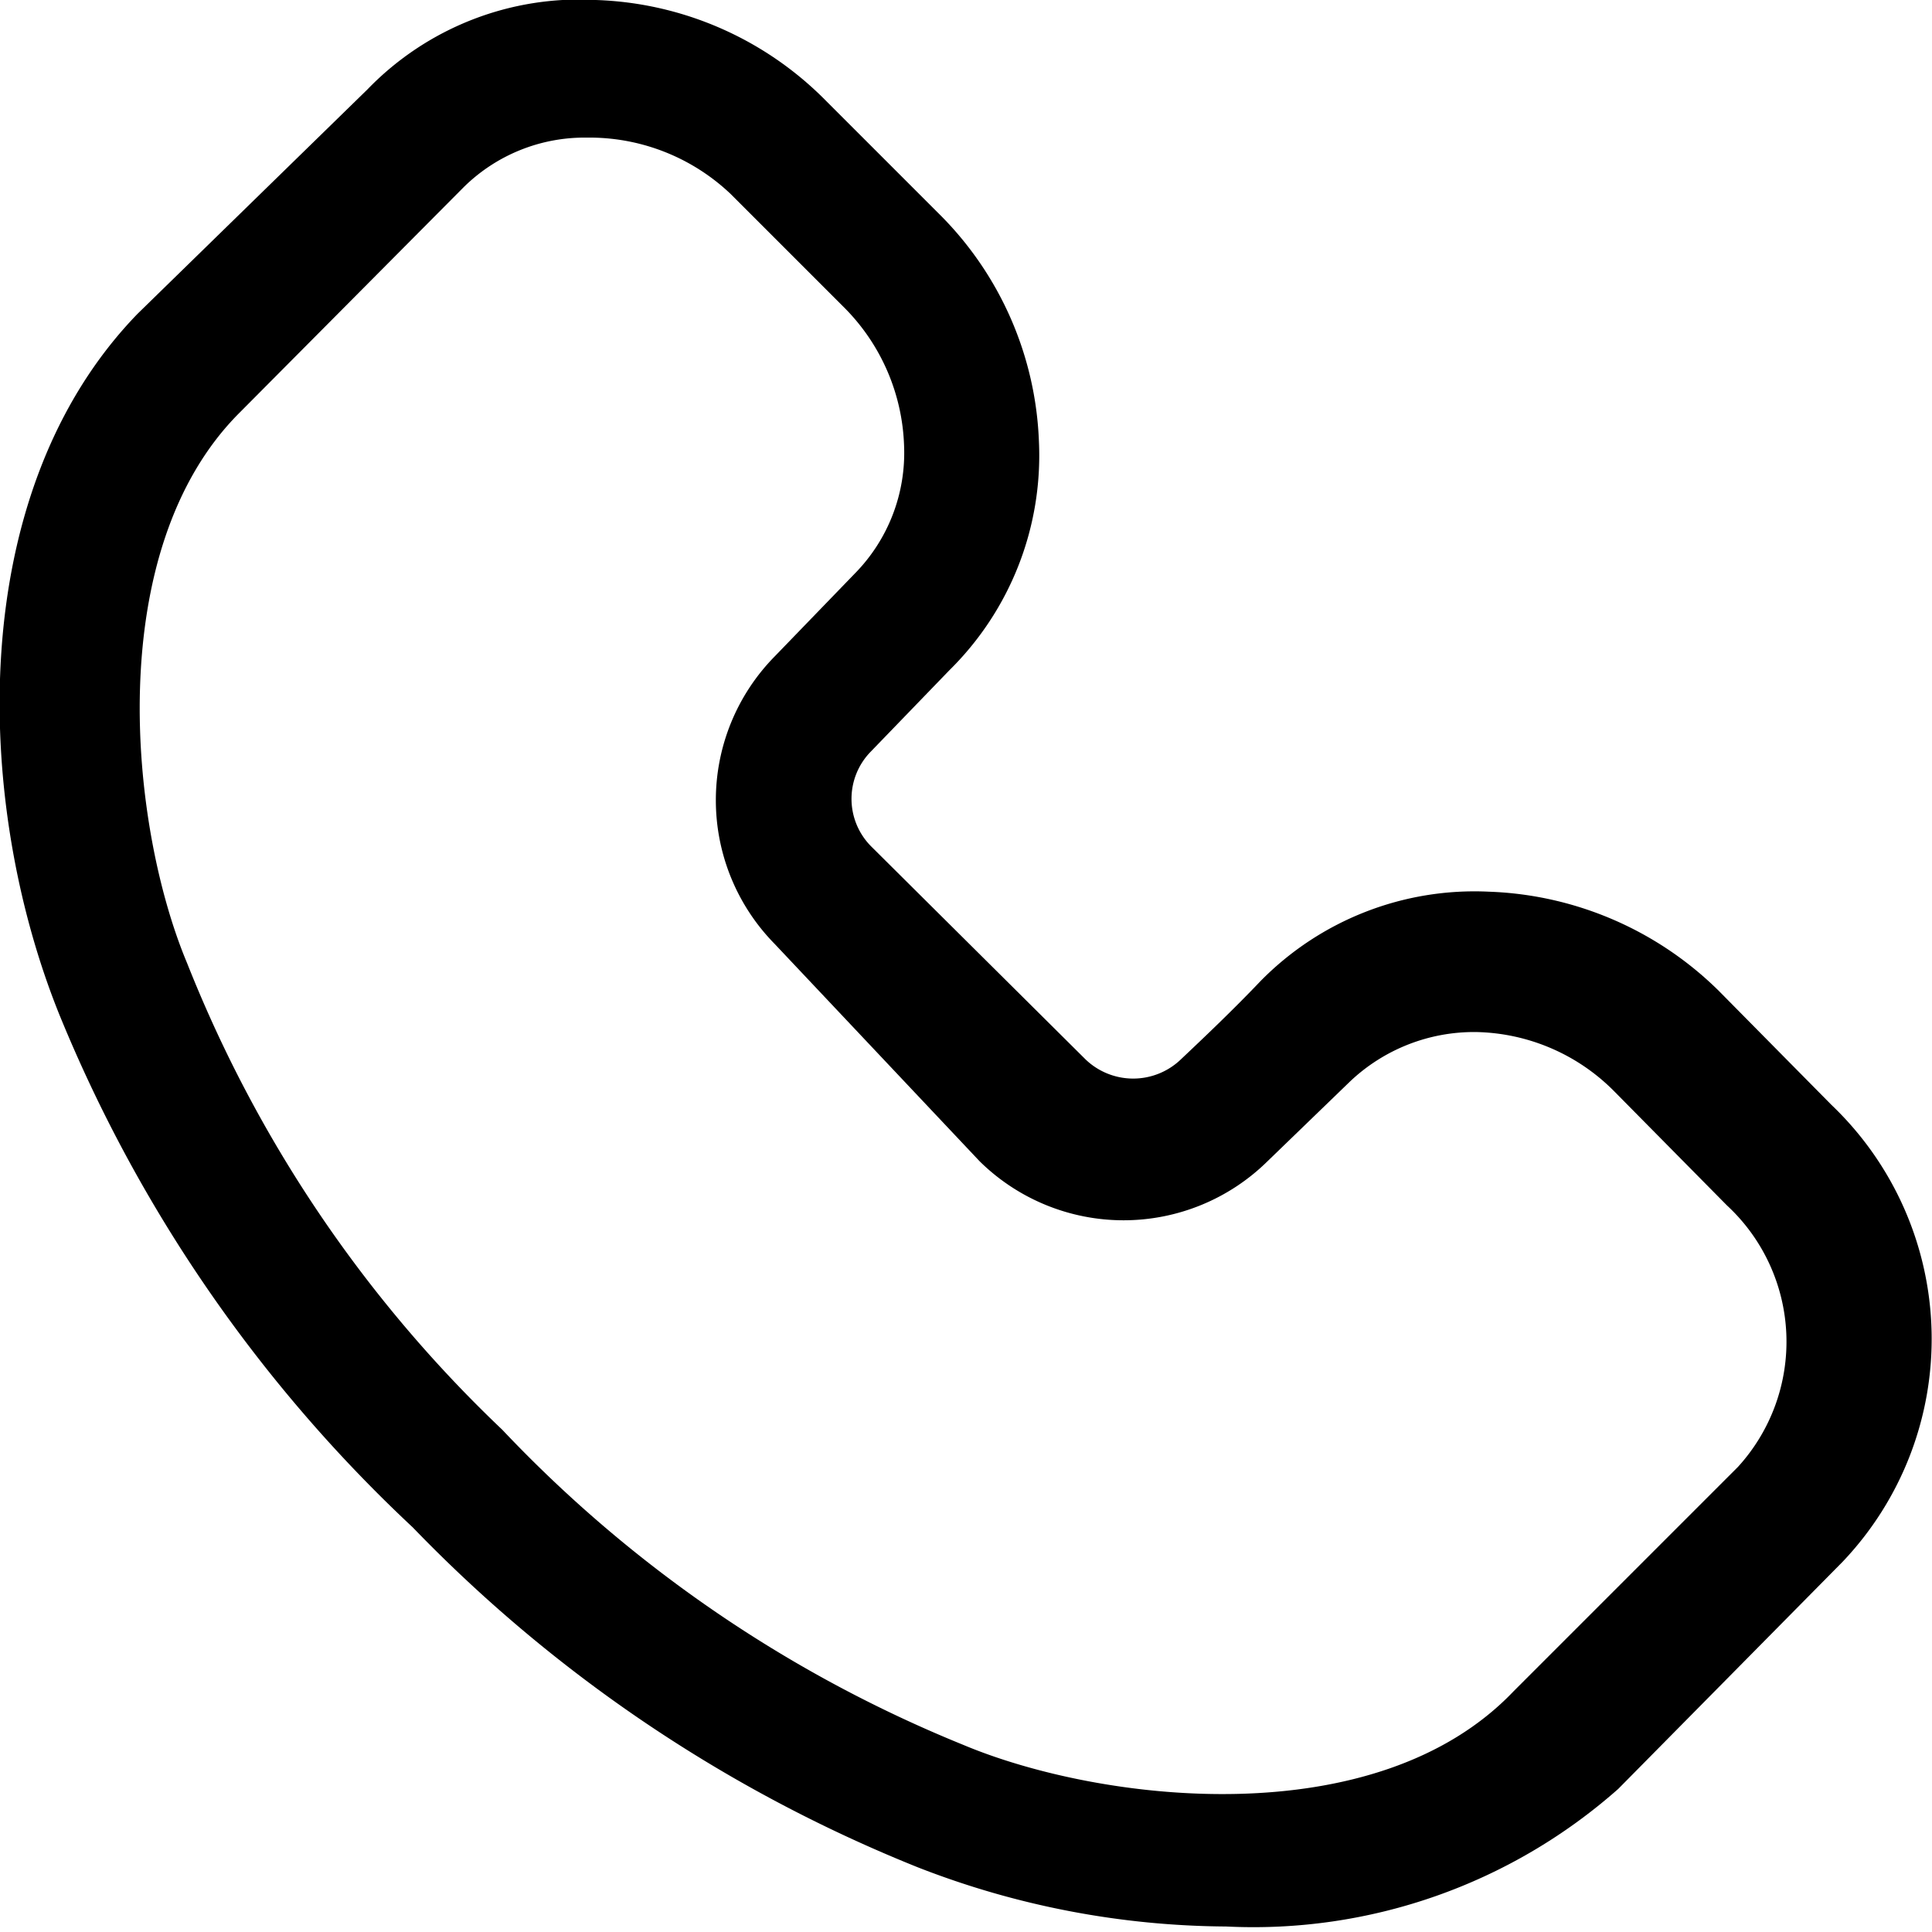 <svg xmlns="http://www.w3.org/2000/svg" viewBox="0 0 14.04 14.04"><title>Asset 4</title><g id="Layer_2" data-name="Layer 2"><g id="Layer_1-2" data-name="Layer 1"><path d="M8.91,14a6.25,6.25,0,0,1-2.24-.43A10.56,10.56,0,0,1,3,11.1,10.58,10.58,0,0,1,.43,7.37C-.19,5.83-.26,3.58,1,2.28L2.67.65A2.14,2.14,0,0,1,4.33,0,2.46,2.46,0,0,1,6,.73l.82.82a2.46,2.46,0,0,1,.73,1.66,2.19,2.19,0,0,1-.65,1.66l-.57.59a.49.49,0,0,0,0,.69L7.89,7.7a.5.5,0,0,0,.69,0c.18-.17.38-.36.58-.57a2.18,2.18,0,0,1,1.66-.65,2.5,2.5,0,0,1,1.67.72l.82.83a2.35,2.35,0,0,1,.08,3.32L11.76,13A4,4,0,0,1,8.91,14ZM4.26,1a1.25,1.25,0,0,0-.89.36L1.74,3c-1,1-.8,3-.38,4a9.5,9.5,0,0,0,2.29,3.39A9.55,9.55,0,0,0,7,12.68c1,.42,3,.66,4-.39l1.63-1.63a1.35,1.35,0,0,0-.08-1.9l-.82-.83a1.45,1.45,0,0,0-1-.43,1.31,1.31,0,0,0-.92.36l-.6.58a1.49,1.49,0,0,1-2.09,0L5.63,6.86a1.49,1.49,0,0,1,0-2.09l.58-.6a1.25,1.25,0,0,0,.36-.93,1.49,1.49,0,0,0-.43-1l-.83-.83A1.49,1.49,0,0,0,4.3,1Z"/></g></g></svg>